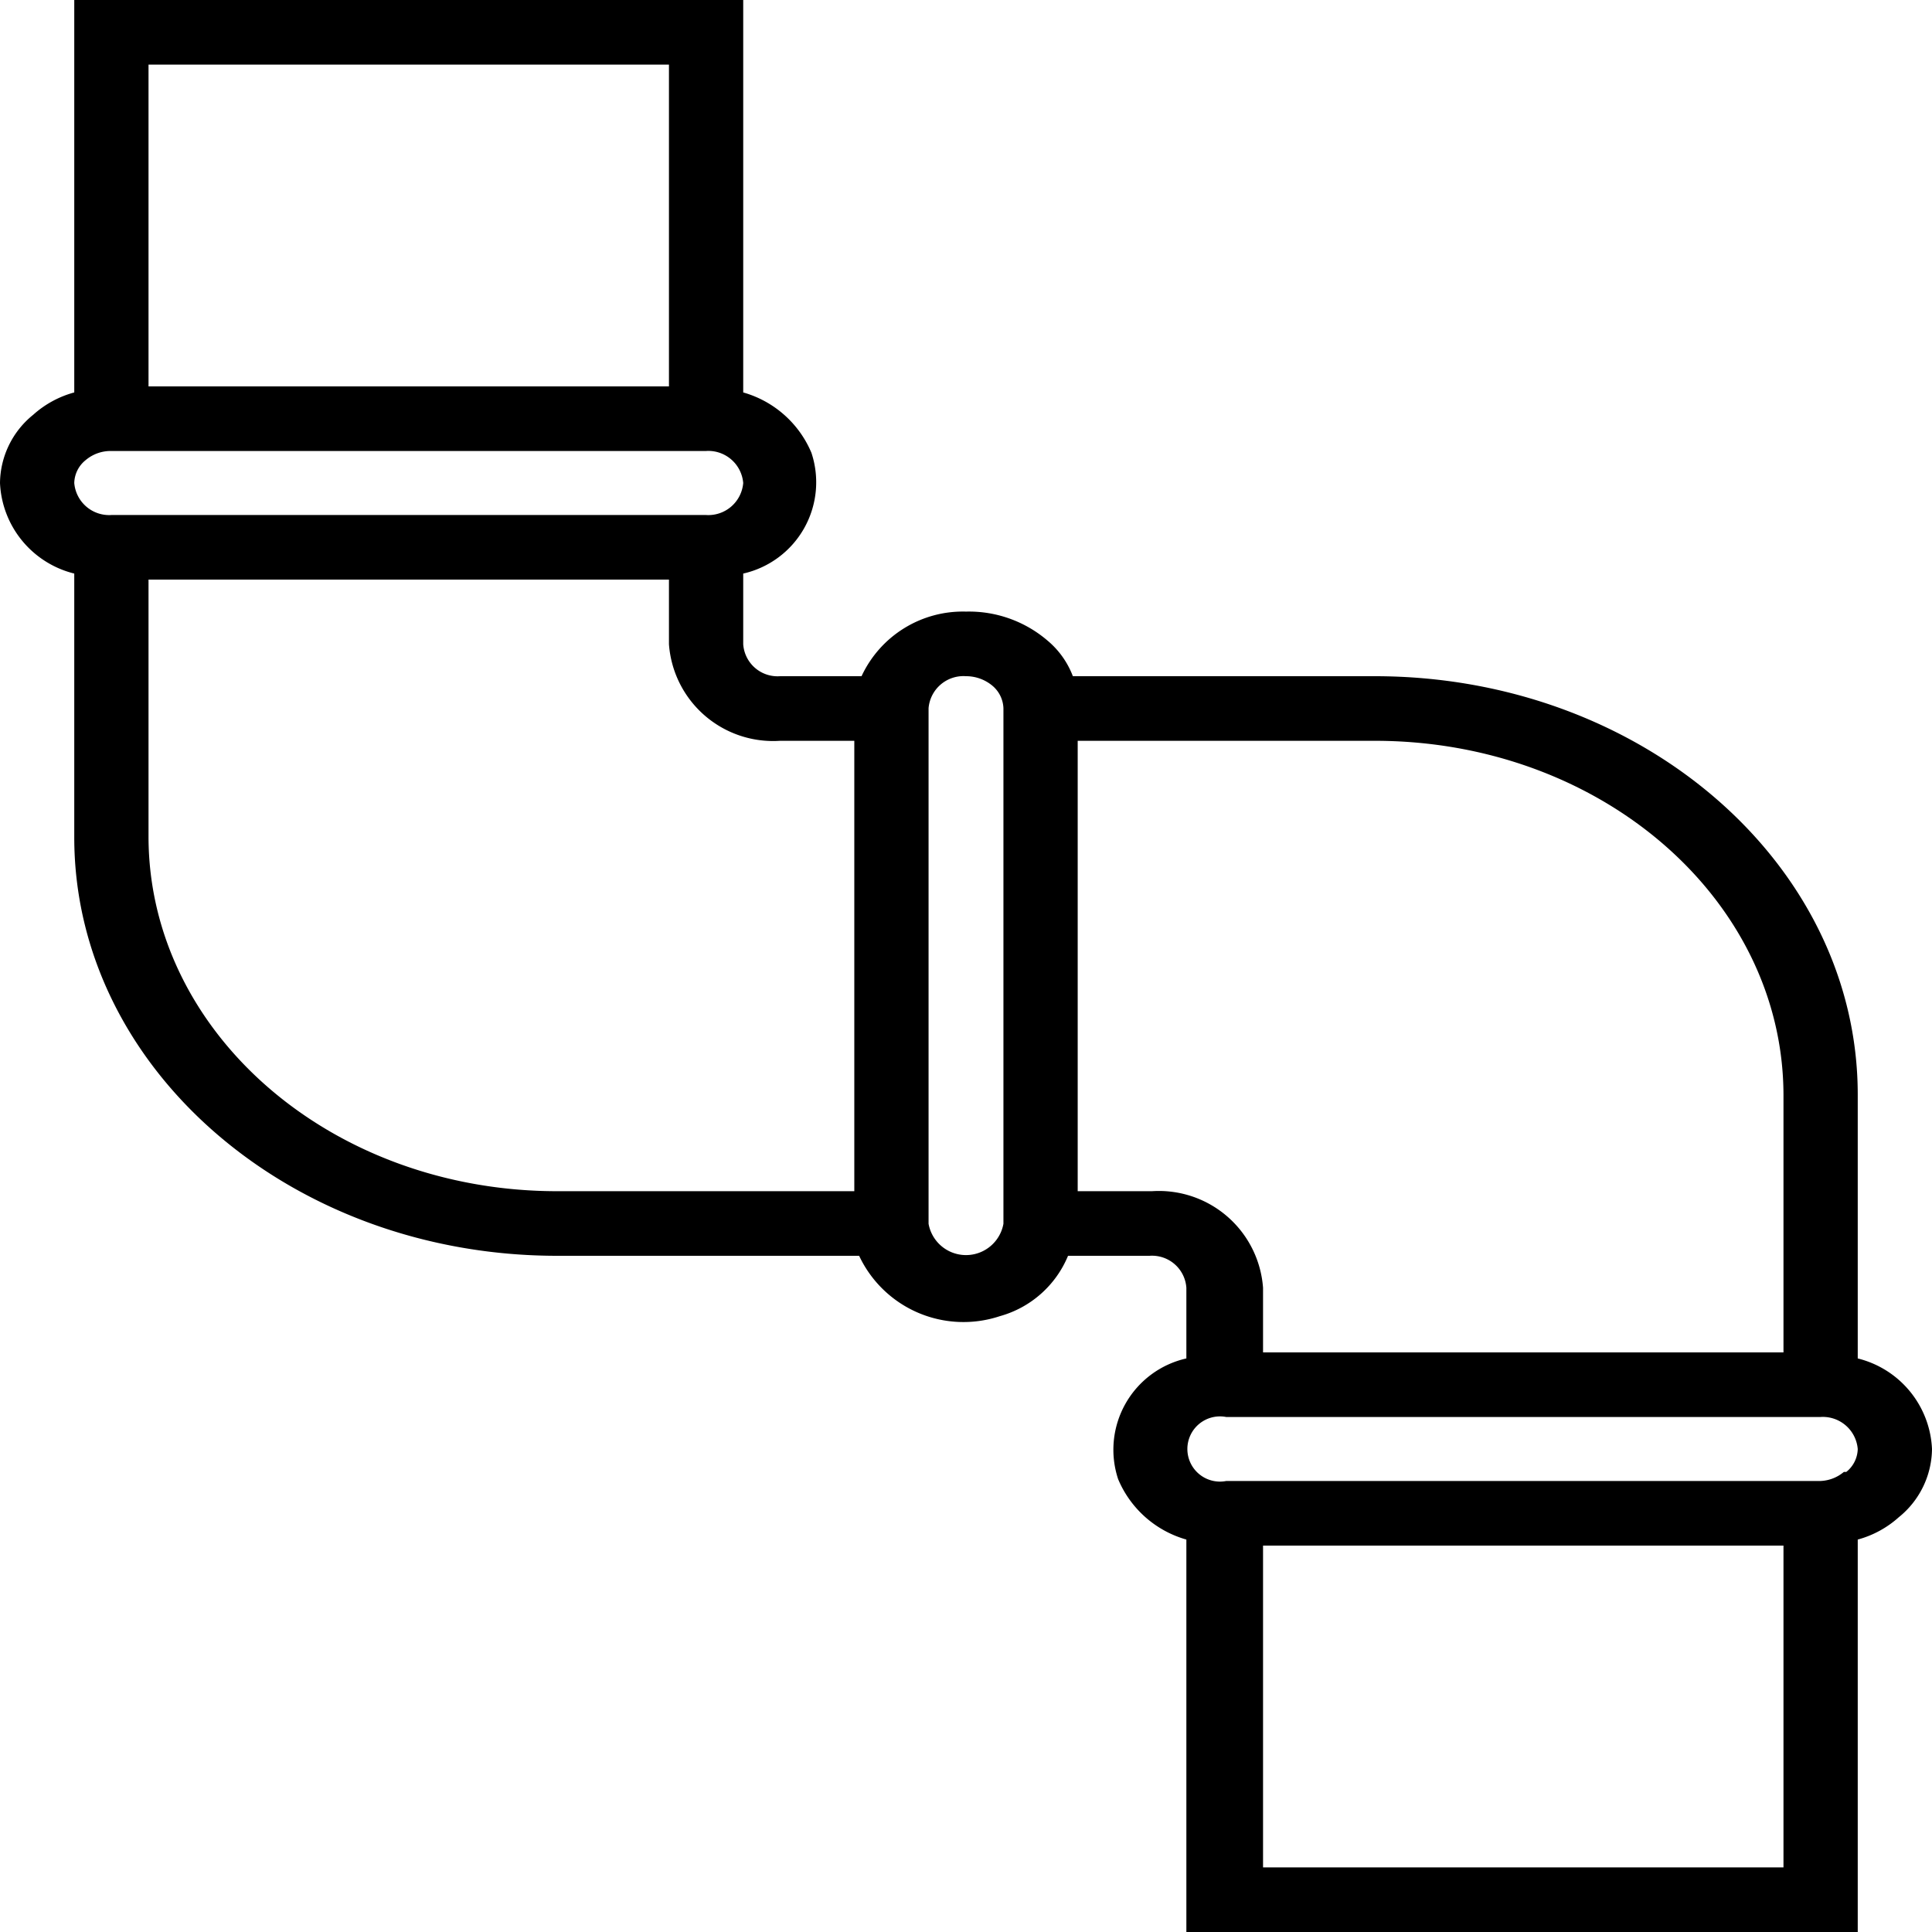 <svg id="Capa_1" data-name="Capa 1" xmlns="http://www.w3.org/2000/svg" viewBox="0 0 32 32"><path d="M30.77,22.5V18.13c0-3.82-3.58-6.93-8-6.93h-5a1.43,1.43,0,0,0-.42-.59A2,2,0,0,0,16,10.13a1.85,1.85,0,0,0-1.73,1.07H12.92a.57.57,0,0,1-.61-.53V9.5a1.55,1.55,0,0,0,1.13-2,1.74,1.74,0,0,0-1.13-1V0H1.23V6.5a1.67,1.67,0,0,0-.68.37A1.47,1.47,0,0,0,0,8,1.62,1.62,0,0,0,1.23,9.5v4.37c0,3.82,3.58,6.93,8,6.93h5a1.91,1.91,0,0,0,2.33,1,1.72,1.72,0,0,0,1.13-1h1.35a.57.57,0,0,1,.61.53V22.5a1.55,1.55,0,0,0-1.13,2,1.74,1.74,0,0,0,1.13,1V32H30.77V25.5a1.67,1.67,0,0,0,.68-.37A1.47,1.47,0,0,0,32,24,1.62,1.62,0,0,0,30.77,22.5ZM2.46,1.07h8.62V6.4H2.46ZM1.23,8a.5.5,0,0,1,.19-.38.64.64,0,0,1,.43-.15h9.84a.58.58,0,0,1,.62.53.58.58,0,0,1-.62.53H1.85A.58.58,0,0,1,1.23,8ZM14.15,19.73H9.23c-3.74,0-6.76-2.62-6.77-5.86V9.6h8.62v1.07a1.73,1.73,0,0,0,1.84,1.6h1.23Zm2.47.54a.63.63,0,0,1-1.24,0V11.73A.58.58,0,0,1,16,11.2a.68.68,0,0,1,.44.16.51.51,0,0,1,.18.37Zm2.46-.54H17.85V12.27h4.92c3.74,0,6.76,2.62,6.77,5.86V22.4H20.92V21.33A1.73,1.73,0,0,0,19.08,19.73Zm10.46,11.2H20.92V25.6h8.62Zm1-6.55a.64.64,0,0,1-.43.15H20.31a.54.54,0,1,1,0-1.06h9.84a.58.58,0,0,1,.62.53A.5.5,0,0,1,30.58,24.38Z"/></svg>
